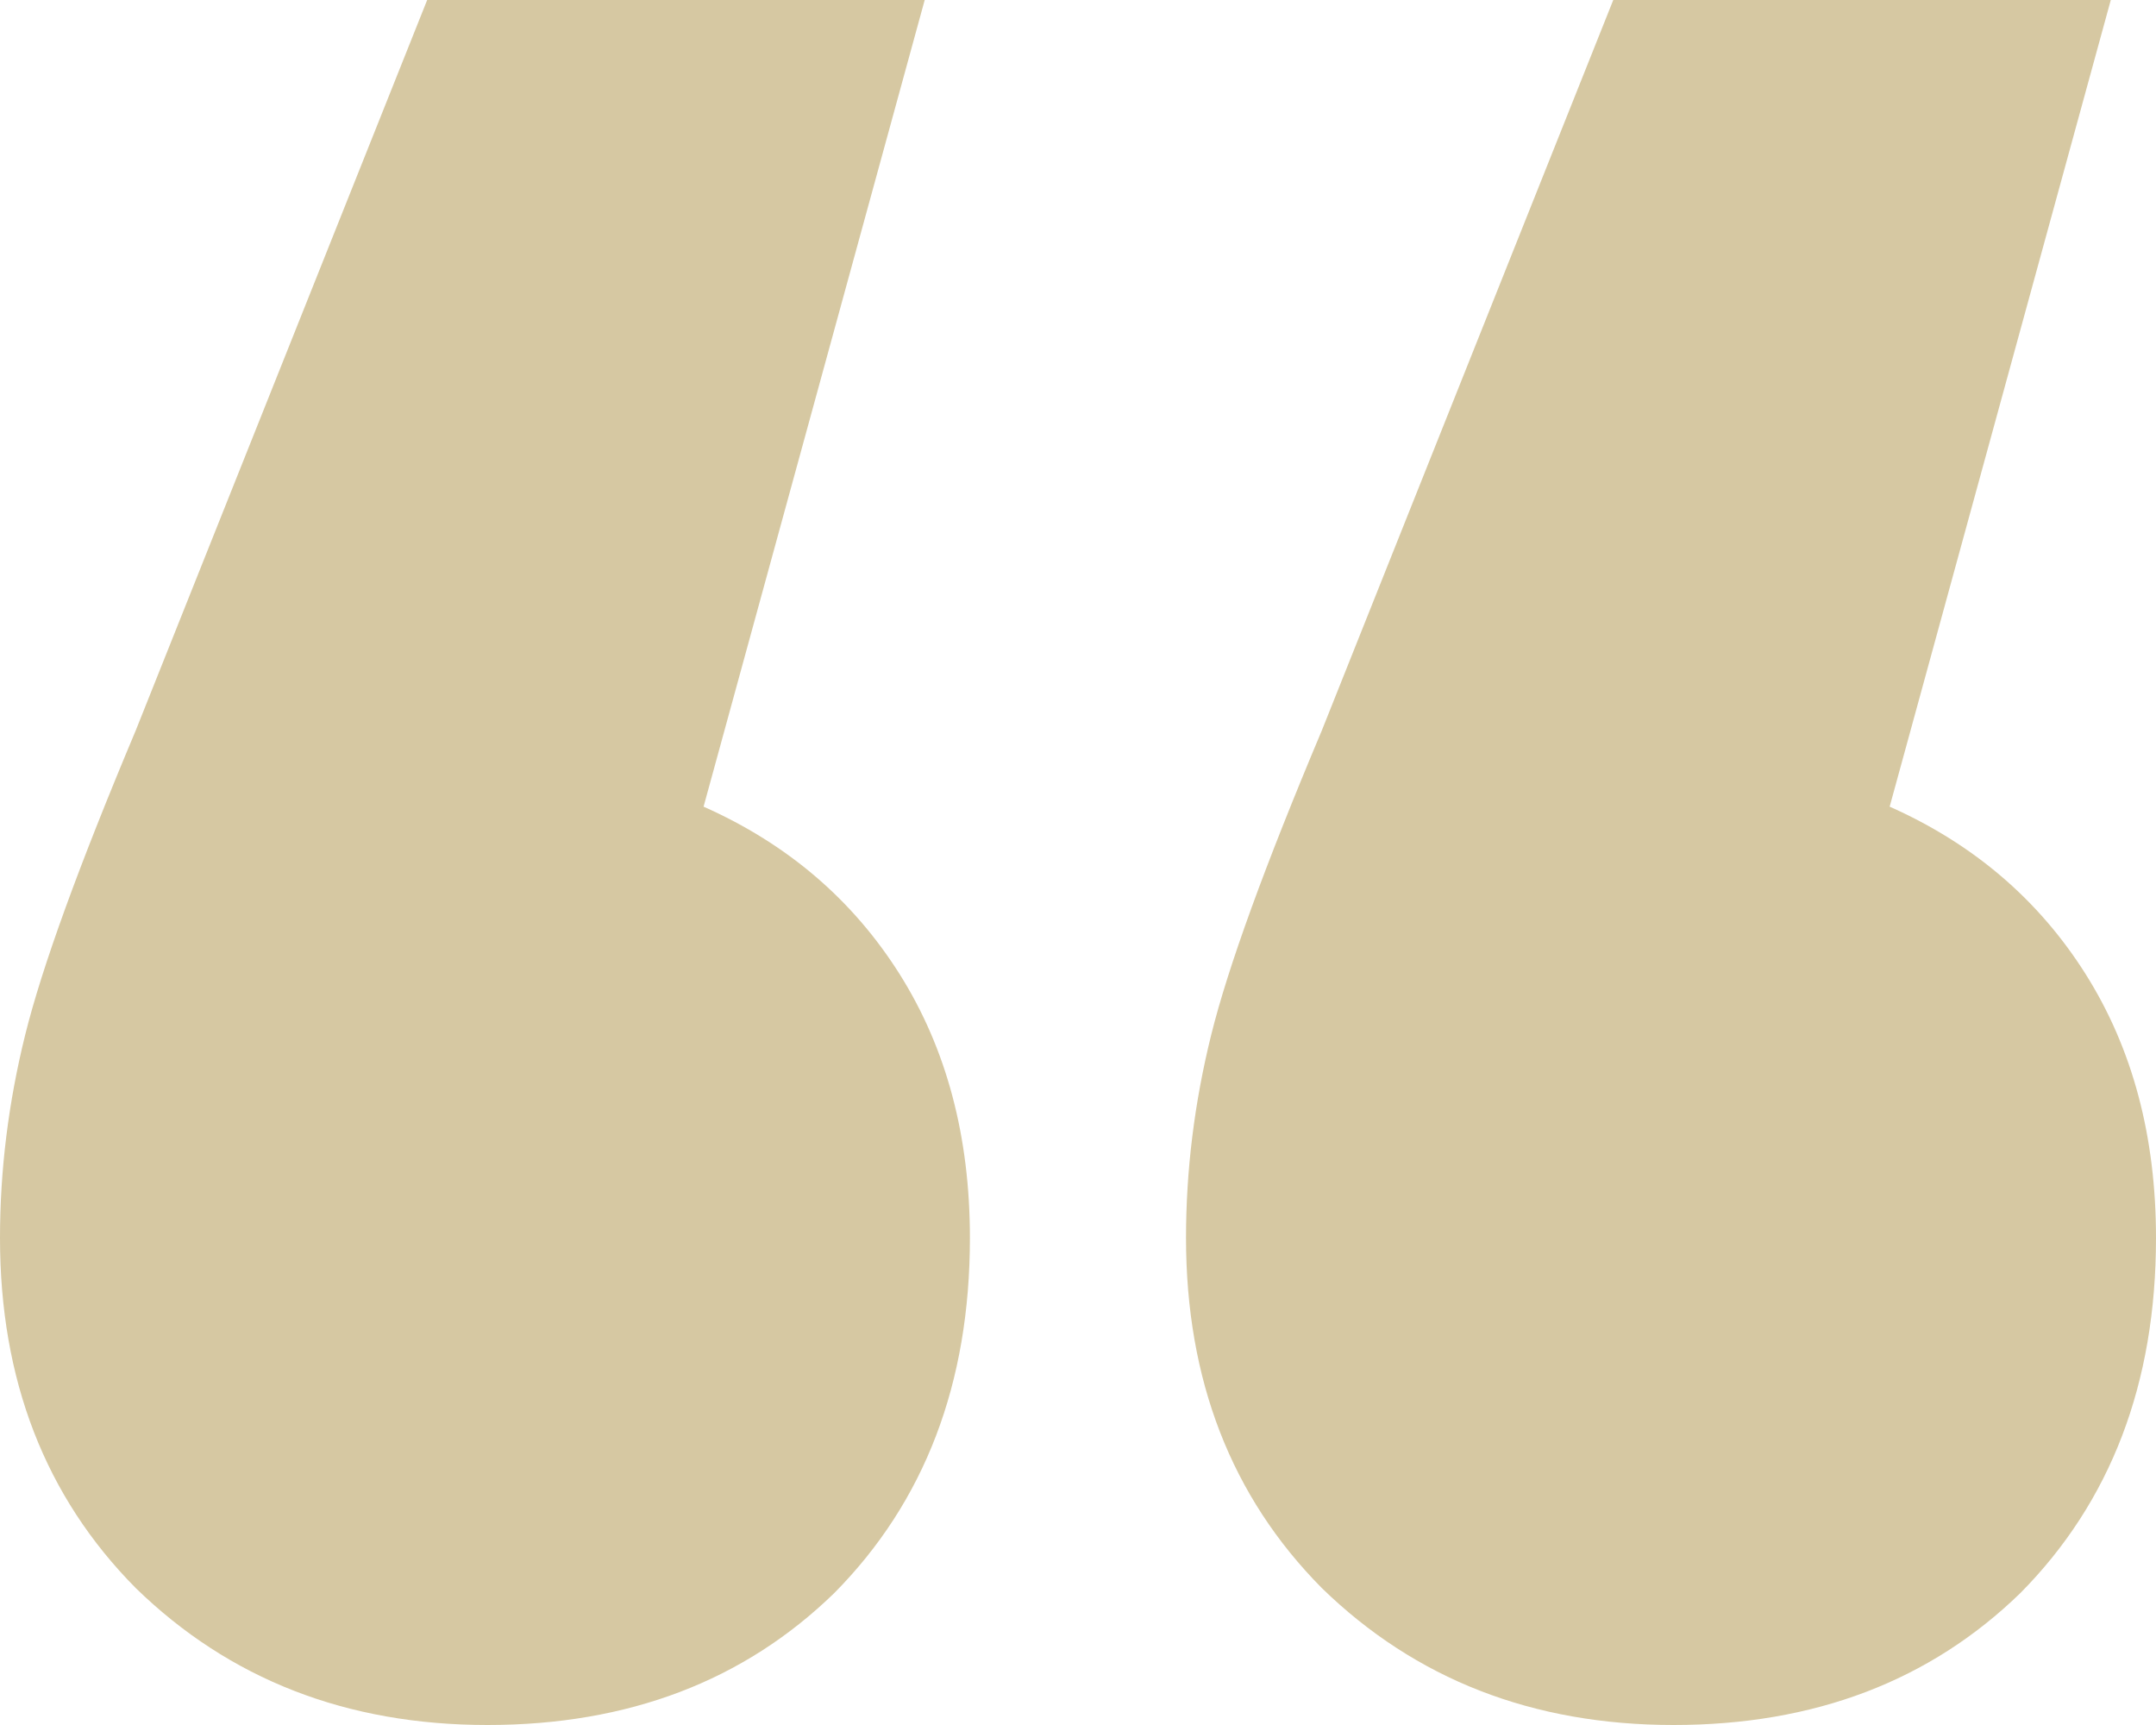<?xml version="1.0" encoding="UTF-8"?>
<svg xmlns="http://www.w3.org/2000/svg" width="30" height="24" viewBox="0 0 30 24" fill="none">
  <path d="M9.79 11.223C10.956 11.741 11.865 12.518 12.518 13.553C13.17 14.588 13.496 15.812 13.496 17.224C13.496 19.247 12.867 20.894 11.608 22.165C10.35 23.388 8.741 24 6.783 24C4.825 24 3.193 23.365 1.888 22.094C0.629 20.823 0 19.2 0 17.224C0 16.282 0.117 15.341 0.35 14.4C0.583 13.459 1.096 12.047 1.888 10.165L5.944 0H12.867L9.79 11.223ZM26.294 11.223C27.459 11.741 28.368 12.518 29.021 13.553C29.674 14.588 30 15.812 30 17.224C30 19.247 29.371 20.894 28.112 22.165C26.853 23.388 25.245 24 23.287 24C21.329 24 19.697 23.365 18.392 22.094C17.133 20.823 16.503 19.2 16.503 17.224C16.503 16.282 16.62 15.341 16.853 14.4C17.086 13.459 17.599 12.047 18.392 10.165L22.448 0H29.371L26.294 11.223Z" fill="#D6C8A2"></path>
</svg>
